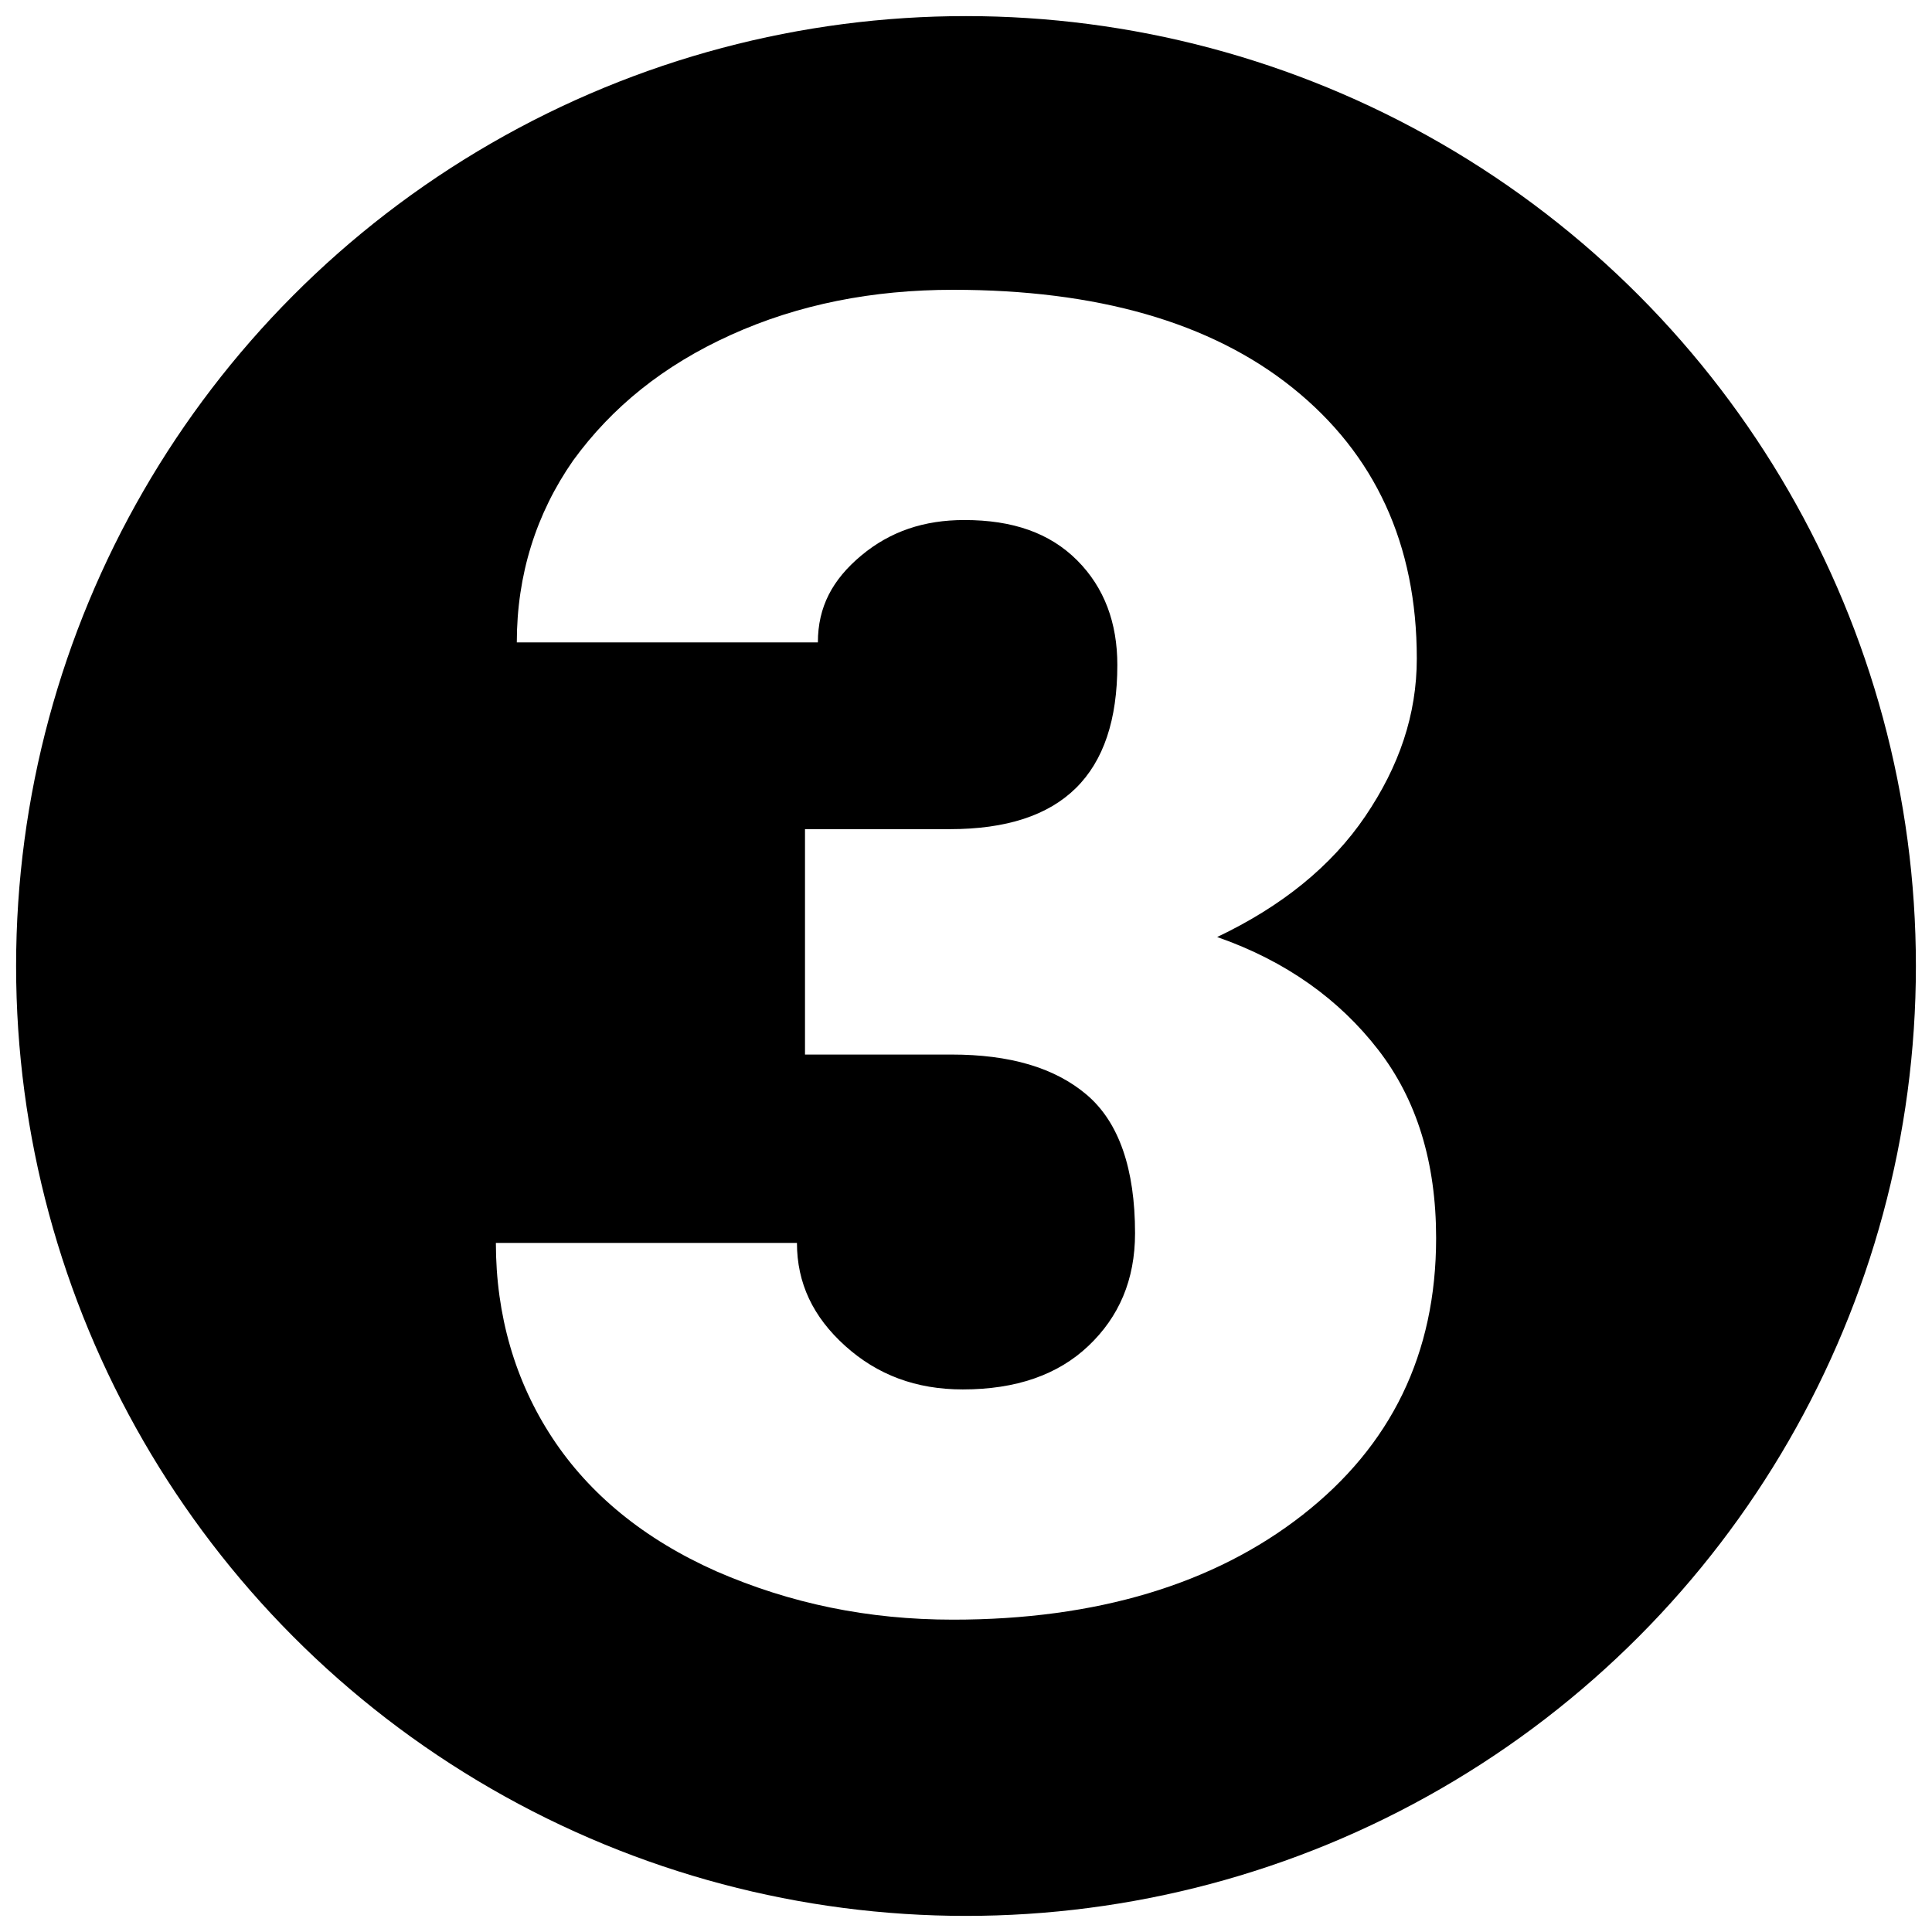 <?xml version="1.0" encoding="utf-8"?>
<!-- Generator: Adobe Illustrator 25.0.0, SVG Export Plug-In . SVG Version: 6.00 Build 0)  -->
<svg version="1.1" id="Calque_1" xmlns="http://www.w3.org/2000/svg" xmlns:xlink="http://www.w3.org/1999/xlink" x="0px" y="0px"
	 viewBox="0 0 120 120" style="enable-background:new 0 0 120 120;" xml:space="preserve">
<style type="text/css">
	.Ombre_x0020_portée{fill:none;}
	.Arrondis_x0020_2 pt{fill:#FFFFFF;stroke:#000000;stroke-miterlimit:10;}
	.Miroir_x0020_dynamique X{fill:none;}
	.Biseau_x0020_adouci{fill:url(#SVGID_1_);}
	.Crépuscule{fill:#FFFFFF;}
	.Feuillage_GS{fill:#FFDD00;}
	.Pompadour_GS{fill-rule:evenodd;clip-rule:evenodd;fill:#51AEE2;}
	.st0{fill:#FFFFFF;}
</style>
<linearGradient id="SVGID_1_" gradientUnits="userSpaceOnUse" x1="0" y1="0" x2="0.707" y2="0.707">
	<stop  offset="0" style="stop-color:#E6E6EB"/>
	<stop  offset="0.174" style="stop-color:#E2E2E6"/>
	<stop  offset="0.352" style="stop-color:#D5D4D8"/>
	<stop  offset="0.532" style="stop-color:#C0BFC2"/>
	<stop  offset="0.714" style="stop-color:#A4A2A4"/>
	<stop  offset="0.895" style="stop-color:#828282"/>
	<stop  offset="1" style="stop-color:#6B6E6E"/>
</linearGradient>
<circle cx="60" cy="60" r="59"/>
<g>
	<path class="st0" d="M50.2,51.5h8.8c7,0,10.4-3.4,10.4-10.2c0-2.6-0.8-4.8-2.5-6.5c-1.7-1.7-4-2.5-7-2.5c-2.5,0-4.6,0.7-6.4,2.2
		s-2.7,3.2-2.7,5.4H32.1c0-4.2,1.2-8,3.5-11.3c2.4-3.3,5.6-5.9,9.8-7.8c4.2-1.9,8.8-2.8,13.8-2.8c8.9,0,16,2,21.1,6.1
		c5.1,4.1,7.7,9.7,7.7,16.8c0,3.5-1.1,6.7-3.2,9.8c-2.1,3.1-5.2,5.6-9.2,7.5c4.3,1.5,7.6,3.9,10,7c2.4,3.1,3.6,7,3.6,11.7
		c0,7.2-2.8,12.9-8.3,17.2s-12.8,6.5-21.7,6.5c-5.3,0-10.1-1-14.7-3c-4.5-2-7.9-4.8-10.2-8.3s-3.5-7.6-3.5-12.1h18.7
		c0,2.5,1,4.6,3,6.4c2,1.8,4.4,2.7,7.3,2.7c3.3,0,5.9-0.9,7.8-2.7c1.9-1.8,2.9-4.1,2.9-7c0-4-1-6.9-3-8.6c-2-1.7-4.8-2.5-8.4-2.5
		h-9.1V51.5z"/>
</g>
</svg>
